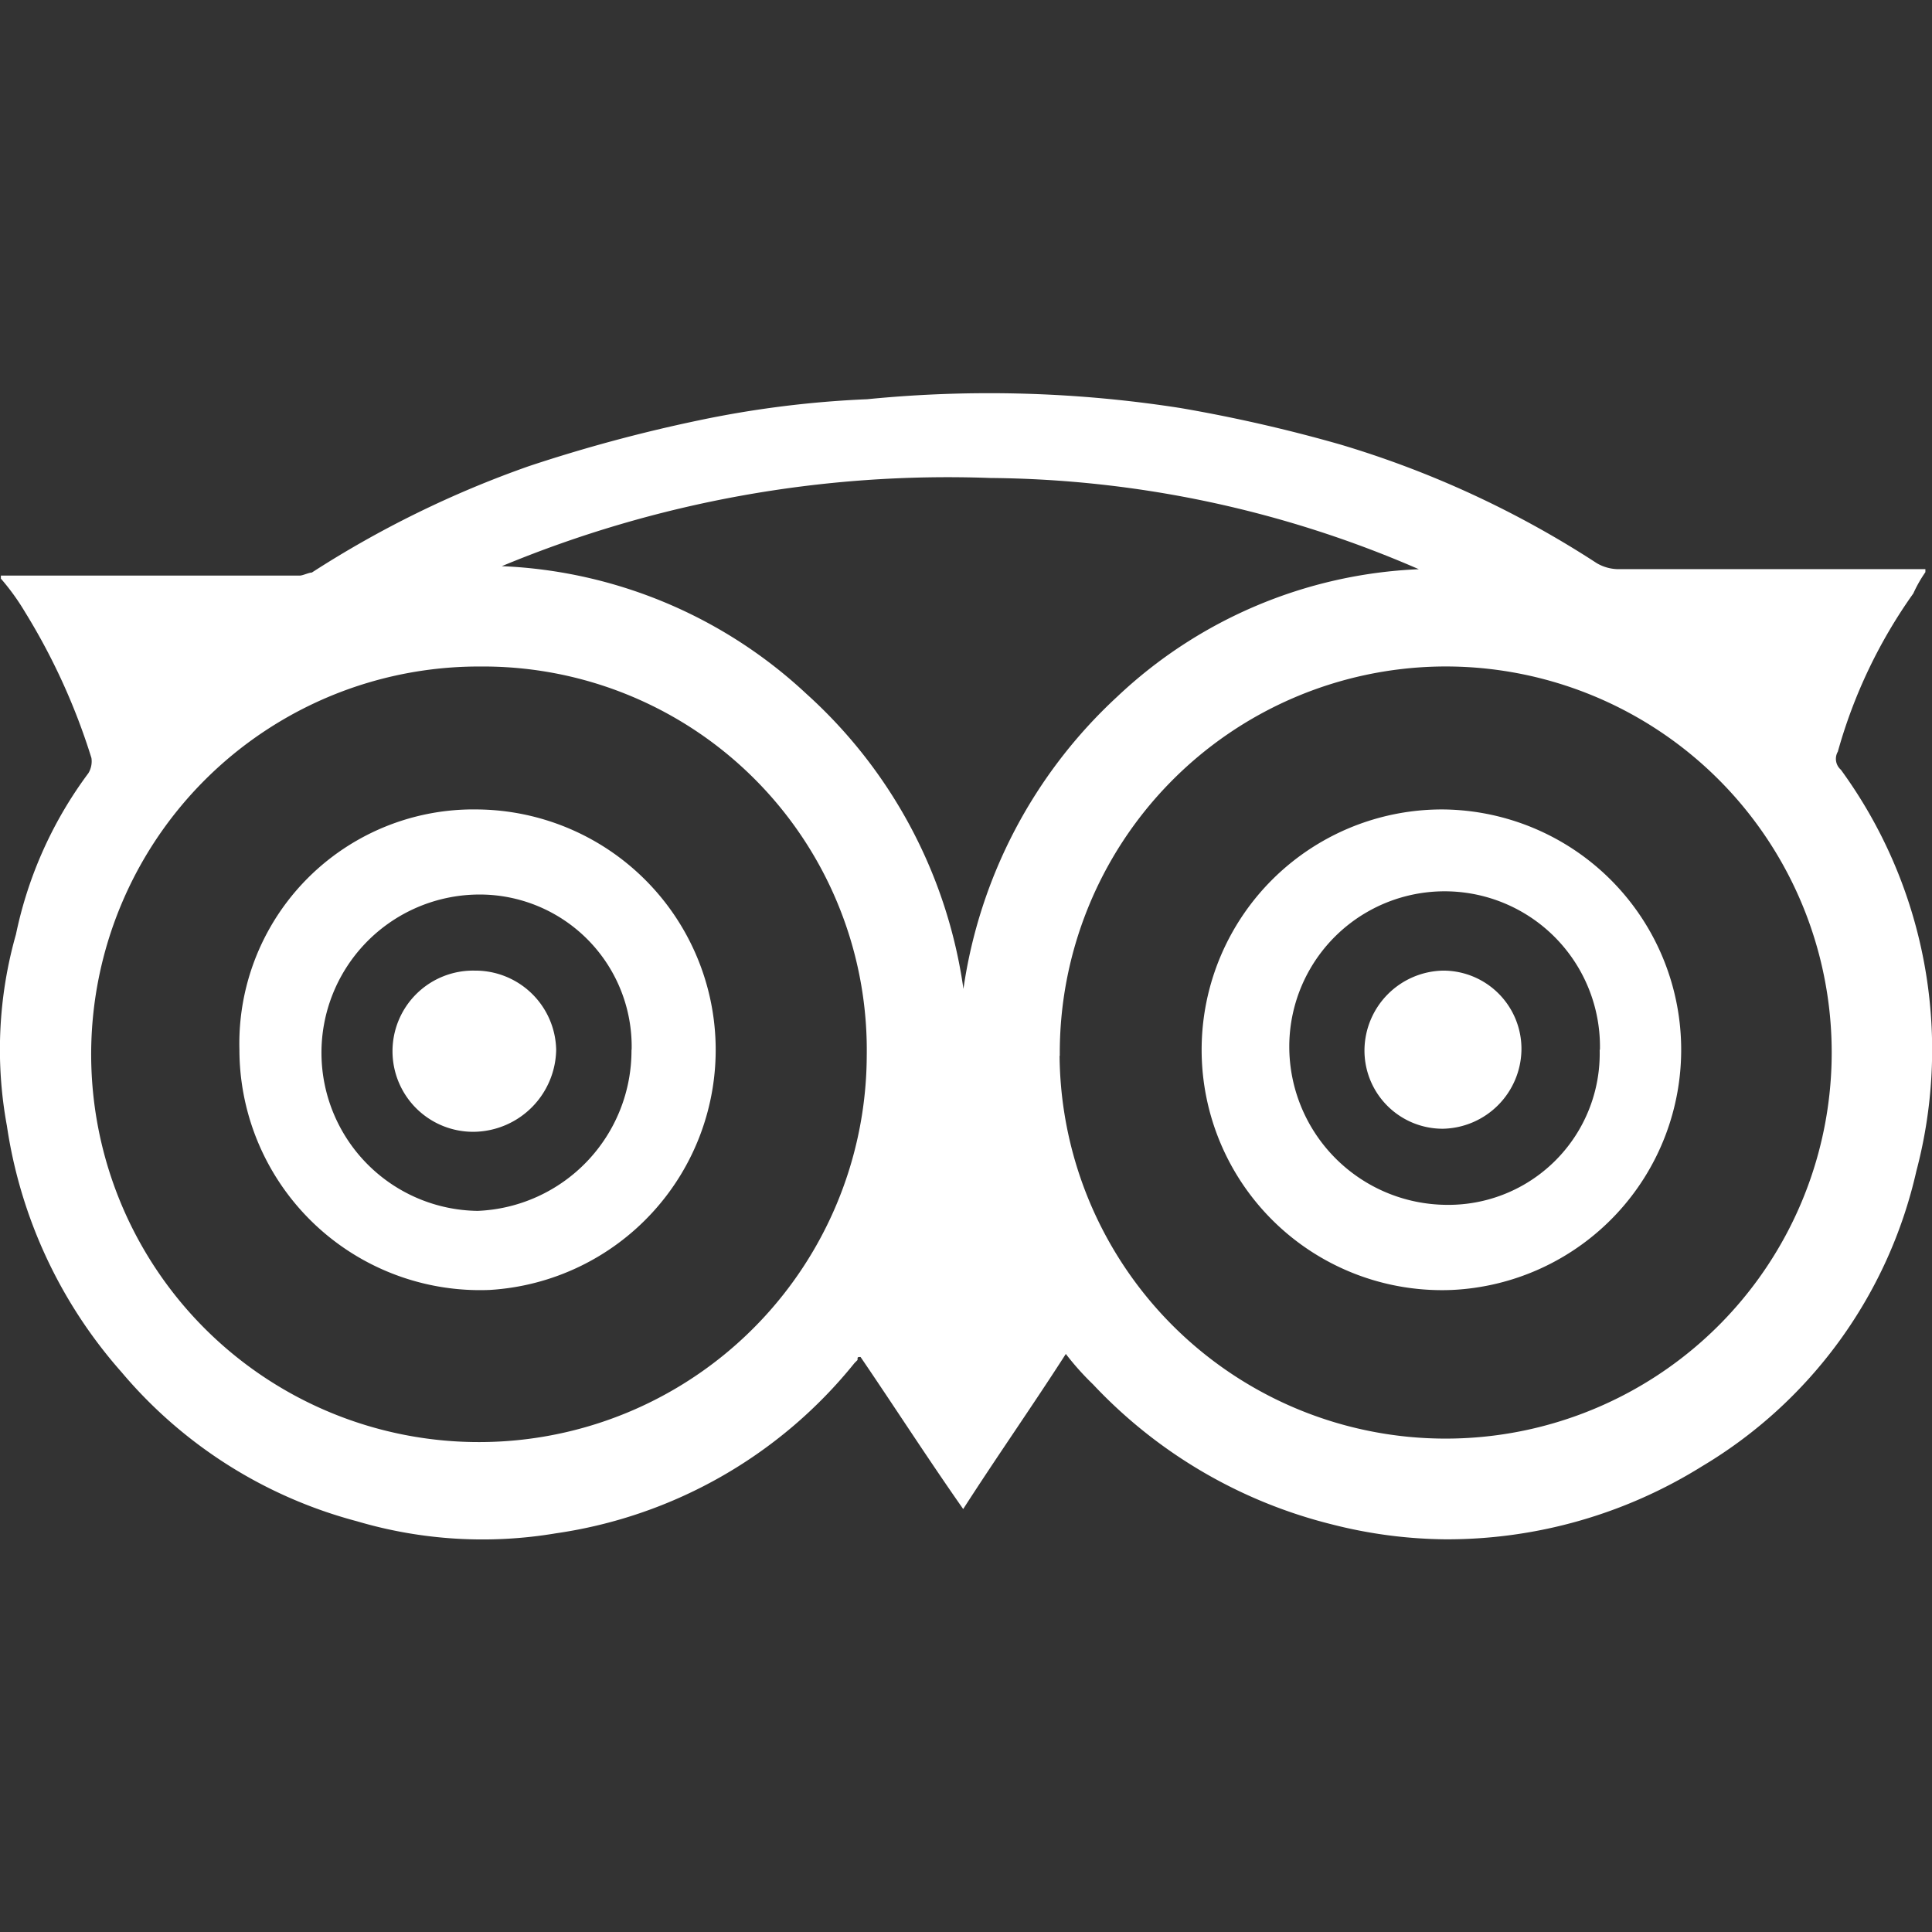 <svg xmlns="http://www.w3.org/2000/svg" viewBox="0 0 64 64" aria-labelledby="title"
aria-describedby="desc" role="img" xmlns:xlink="http://www.w3.org/1999/xlink">
  <rect x="0" y="0" width="64" height="64" fill="#333333" stroke="none"/>
  <title>Tripadvisor</title>
  <desc>A solid styled icon from Orion Icon Library.</desc>
  <path data-name="layer4"
  d="M39.1 13.516a50.1 50.1 0 0 1 5.3 1.209 32.624 32.624 0 0 1 8.492 3.929 1.435 1.435 0 0 0 .7.2h10.189v.1a4.39 4.39 0 0 0-.4.705 16.853 16.853 0 0 0-2.5 5.239.477.477 0 0 0 .1.6 15.734 15.734 0 0 1 2.5 13.3 15.315 15.315 0 0 1-7.094 9.772 15.97 15.97 0 0 1-8.487 2.422 15.691 15.691 0 0 1-3.8-.5 16.211 16.211 0 0 1-7.893-4.634 9.057 9.057 0 0 1-.9-1.007c-1.1 1.713-2.3 3.425-3.4 5.138-1.2-1.713-2.3-3.425-3.4-5.037-.1 0-.1 0-.1.1l-.1.1a15.544 15.544 0 0 1-9.891 5.641 14.656 14.656 0 0 1-6.594-.4 15.314 15.314 0 0 1-7.793-4.936 15.784 15.784 0 0 1-3.8-8.16 13.951 13.951 0 0 1 .3-6.347 13.547 13.547 0 0 1 2.4-5.339.76.76 0 0 0 .1-.5 21.114 21.114 0 0 0-2.2-4.836 7.687 7.687 0 0 0-.8-1.108v-.1h9.9c.1 0 .3-.1.4-.1a34.036 34.036 0 0 1 7.194-3.526 50.8 50.8 0 0 1 5.6-1.511 33.995 33.995 0 0 1 5.6-.705 41.028 41.028 0 0 1 10.377.291zm-4 21.458a12.789 12.789 0 1 0 12.6-12.895 12.8 12.8 0 0 0-12.593 12.895zM15.924 22.079a12.846 12.846 0 1 0 12.788 12.895 12.706 12.706 0 0 0-12.788-12.895zm.7-3.324a15.746 15.746 0 0 1 10.091 4.231 16.211 16.211 0 0 1 5.2 9.772A16.351 16.351 0 0 1 37 23.087a15.491 15.491 0 0 1 10-4.231 36.237 36.237 0 0 0-14.187-3.022 38.507 38.507 0 0 0-16.19 2.921z"
  fill="#ffffff"></path>
  <path data-name="layer3" d="M47.8 26.814a7.963 7.963 0 0 1 .3 15.917 7.962 7.962 0 1 1-.3-15.917zm5.2 7.959a5.146 5.146 0 1 0-10.291-.1 5.245 5.245 0 0 0 5.2 5.239 5.012 5.012 0 0 0 5.082-5.139zm-37.176-7.959a7.966 7.966 0 0 1 .4 15.917 7.971 7.971 0 0 1-8.293-7.959 7.756 7.756 0 0 1 7.893-7.958zm5.1 7.959a5.036 5.036 0 0 0-5.2-5.138 5.24 5.24 0 0 0 .1 10.477 5.316 5.316 0 0 0 5.095-5.339z"
  fill="#ffffff"></path>
  <path data-name="layer2" d="M47.8 32.153a2.591 2.591 0 0 1 2.6 2.619 2.656 2.656 0 0 1-2.6 2.619 2.591 2.591 0 0 1-2.6-2.619 2.656 2.656 0 0 1 2.6-2.619z"
  fill="#ffffff"></path>
  <path data-name="layer1" d="M15.724 32.153a2.677 2.677 0 0 1 2.7 2.619 2.763 2.763 0 0 1-2.7 2.72 2.67 2.67 0 1 1 0-5.339z"
  fill="#ffffff"></path>
</svg>